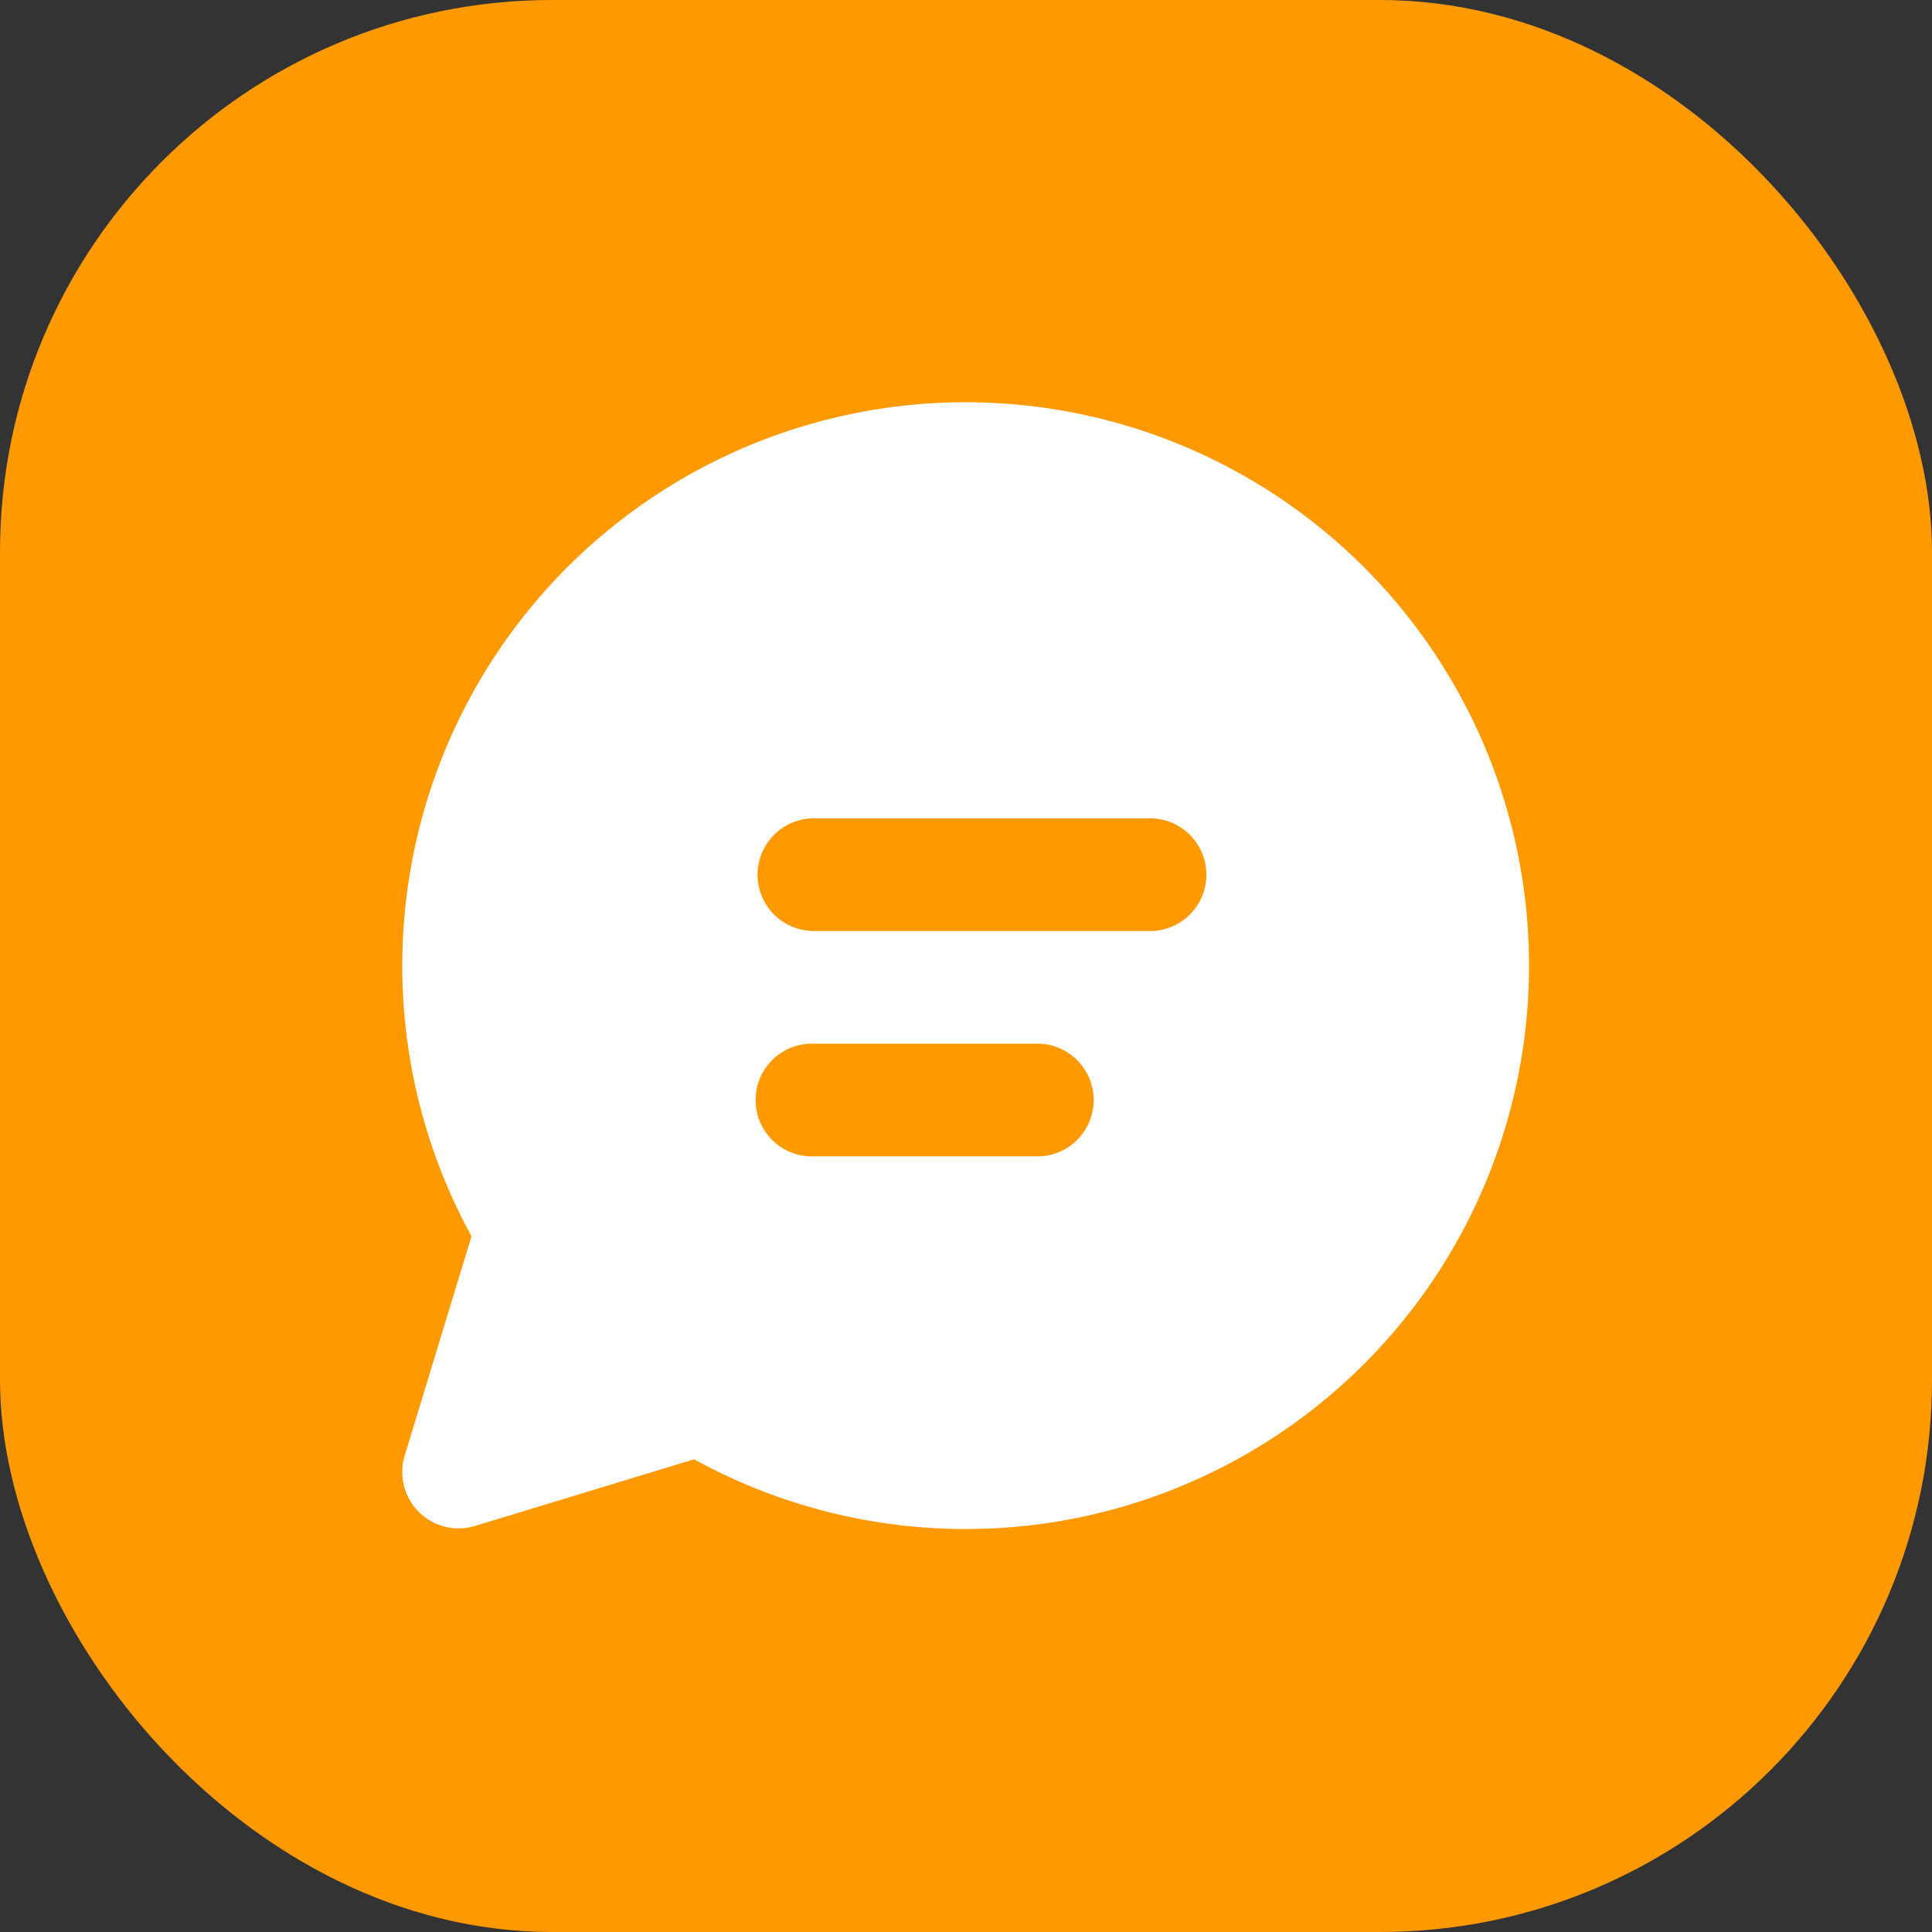 <svg xmlns="http://www.w3.org/2000/svg" width="28" height="28" fill="none"><rect width="100%" height="100%" fill="#333333" stroke="none"/><rect width="28" height="28" fill="#F90" rx="8"/><path fill="#fff" d="M5.83 13.993a8.165 8.165 0 1 1 4.23 7.156l-3.175.966a.817.817 0 0 1-1.02-1.018l.968-3.18a8.16 8.16 0 0 1-1.003-3.924m5.149-1.316a.816.816 0 0 0 .817.816h4.899a.817.817 0 0 0 0-1.633h-4.9a.817.817 0 0 0-.816.817m.817 2.449a.817.817 0 1 0 0 1.633h3.266a.817.817 0 0 0 0-1.633z"/></svg>